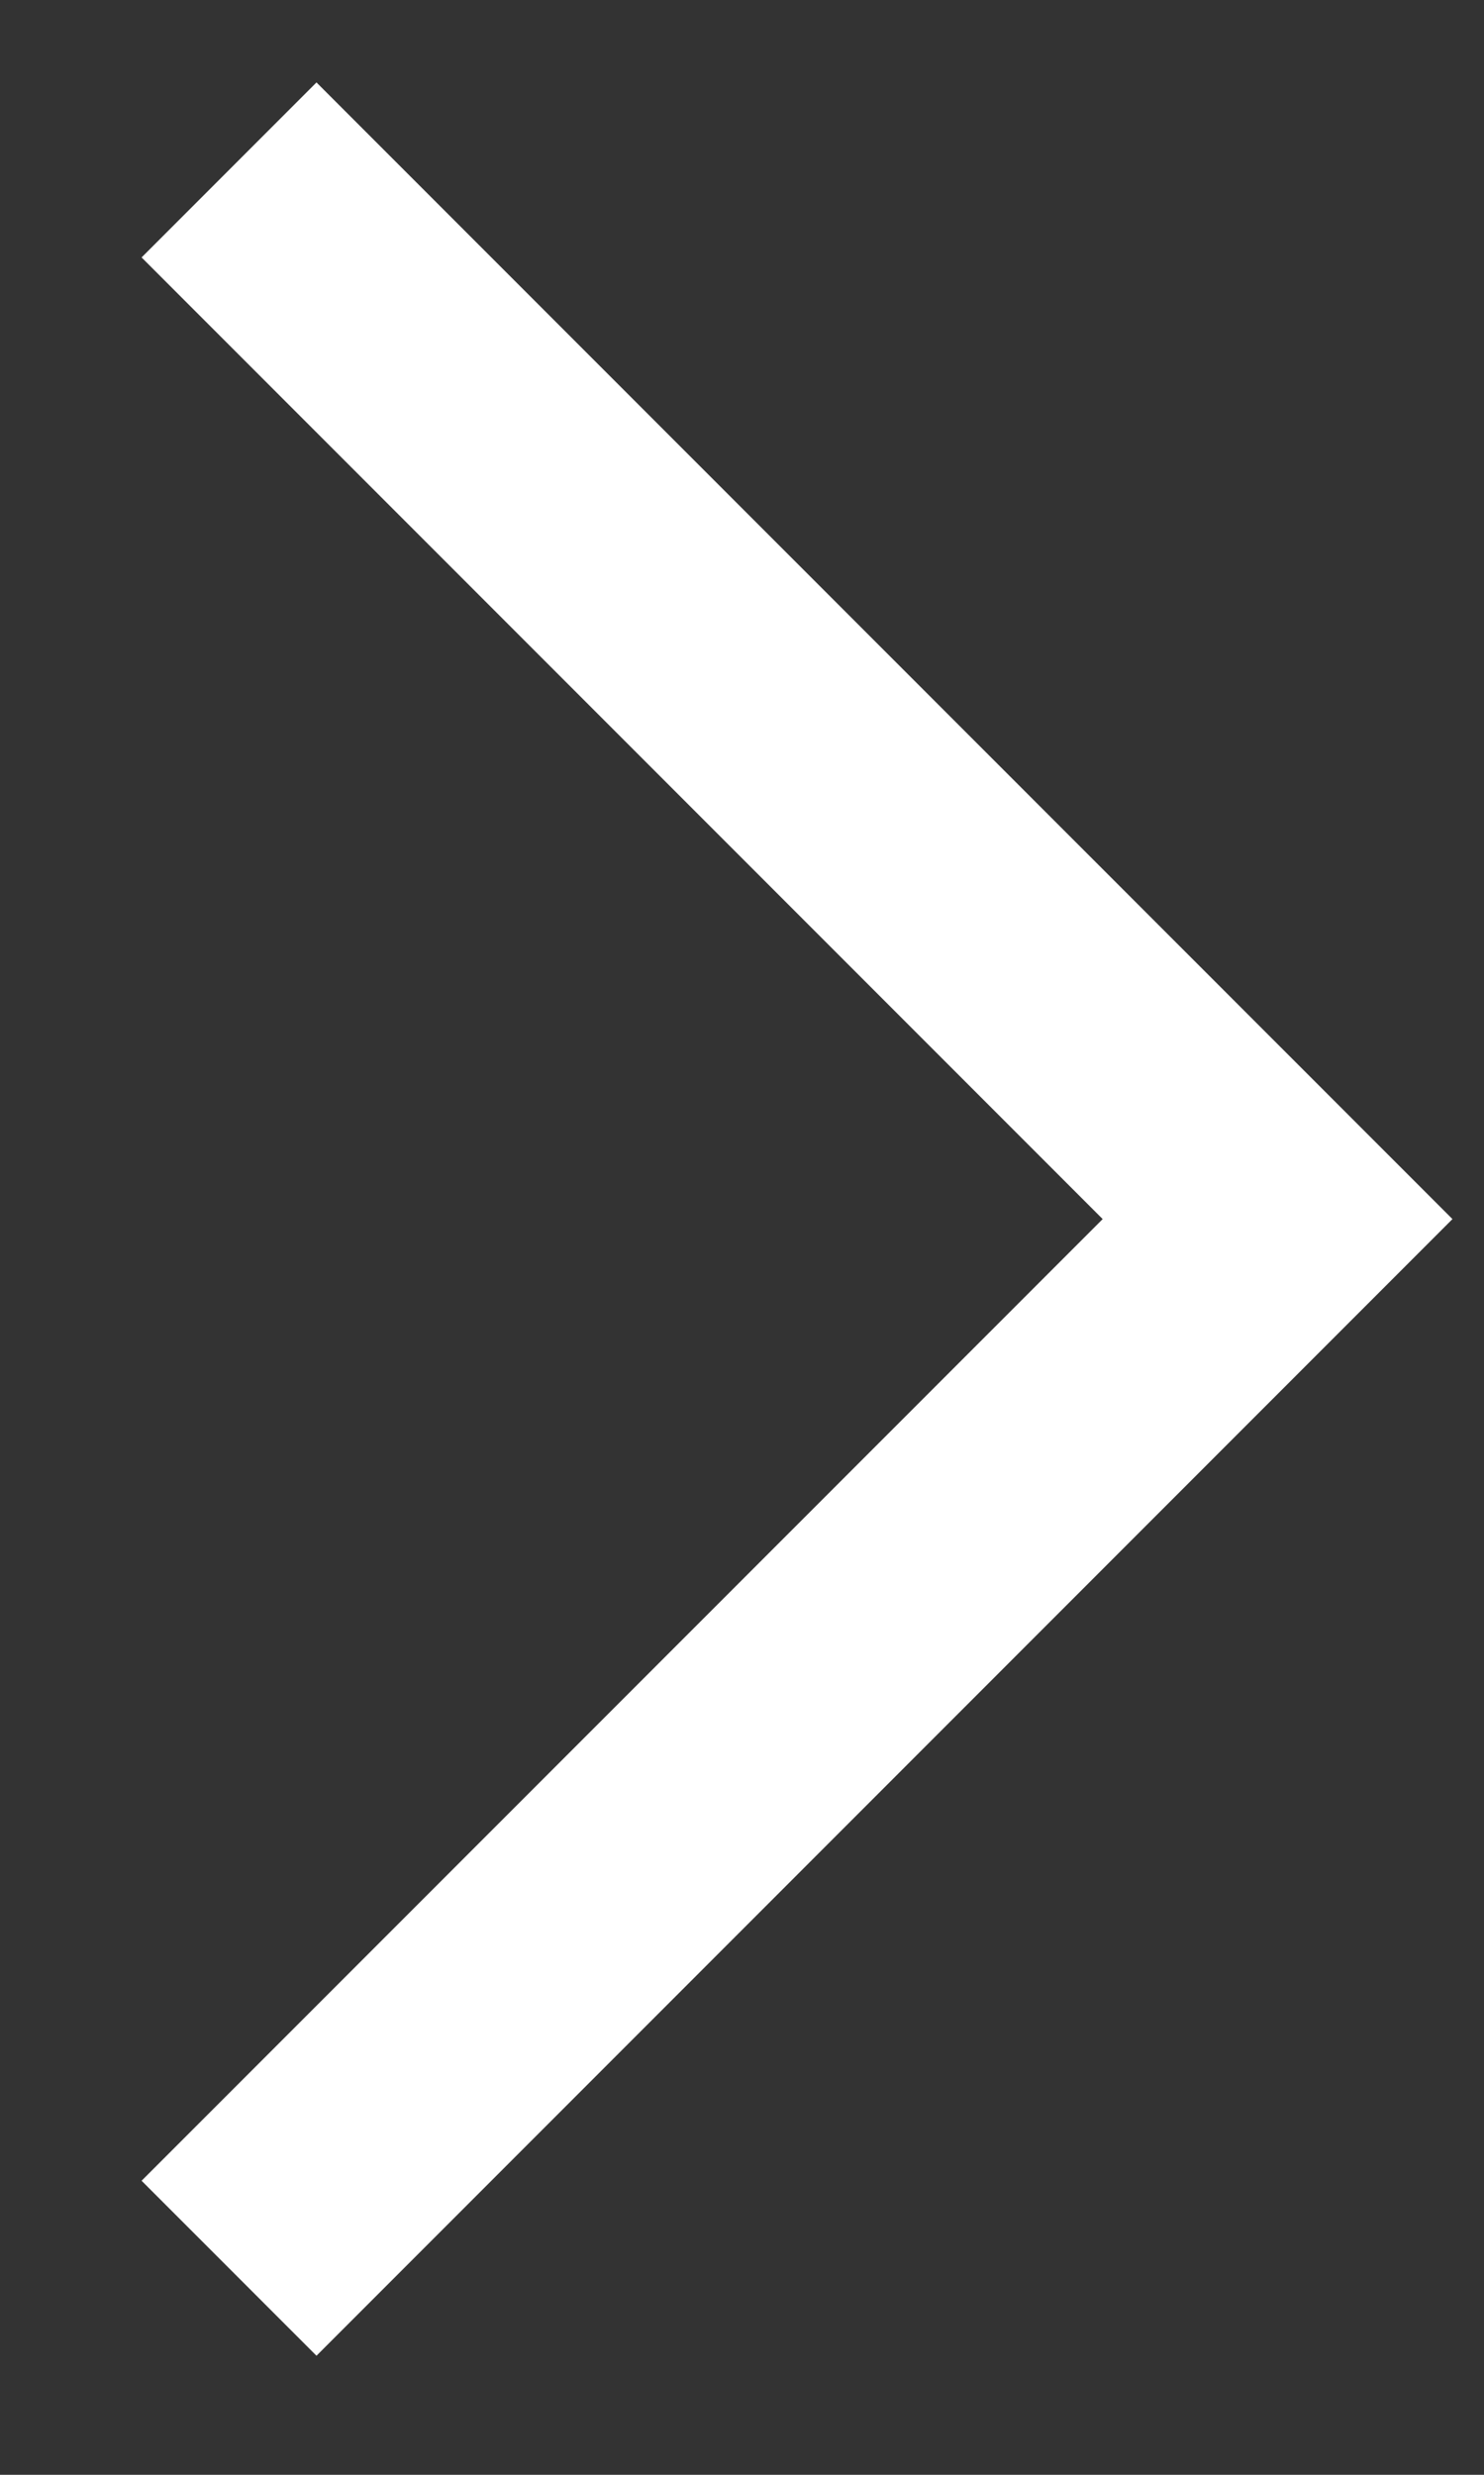 <svg width="9" height="15" viewBox="0 0 9 15" fill="none" xmlns="http://www.w3.org/2000/svg">
<rect x="0" y="0" width="9" height="15" fill="#333333" stroke="none"/>
<path d="M1.389 1.03L7.748 7.389L1.389 13.748" stroke="white" stroke-width="1.5"/>
</svg>
